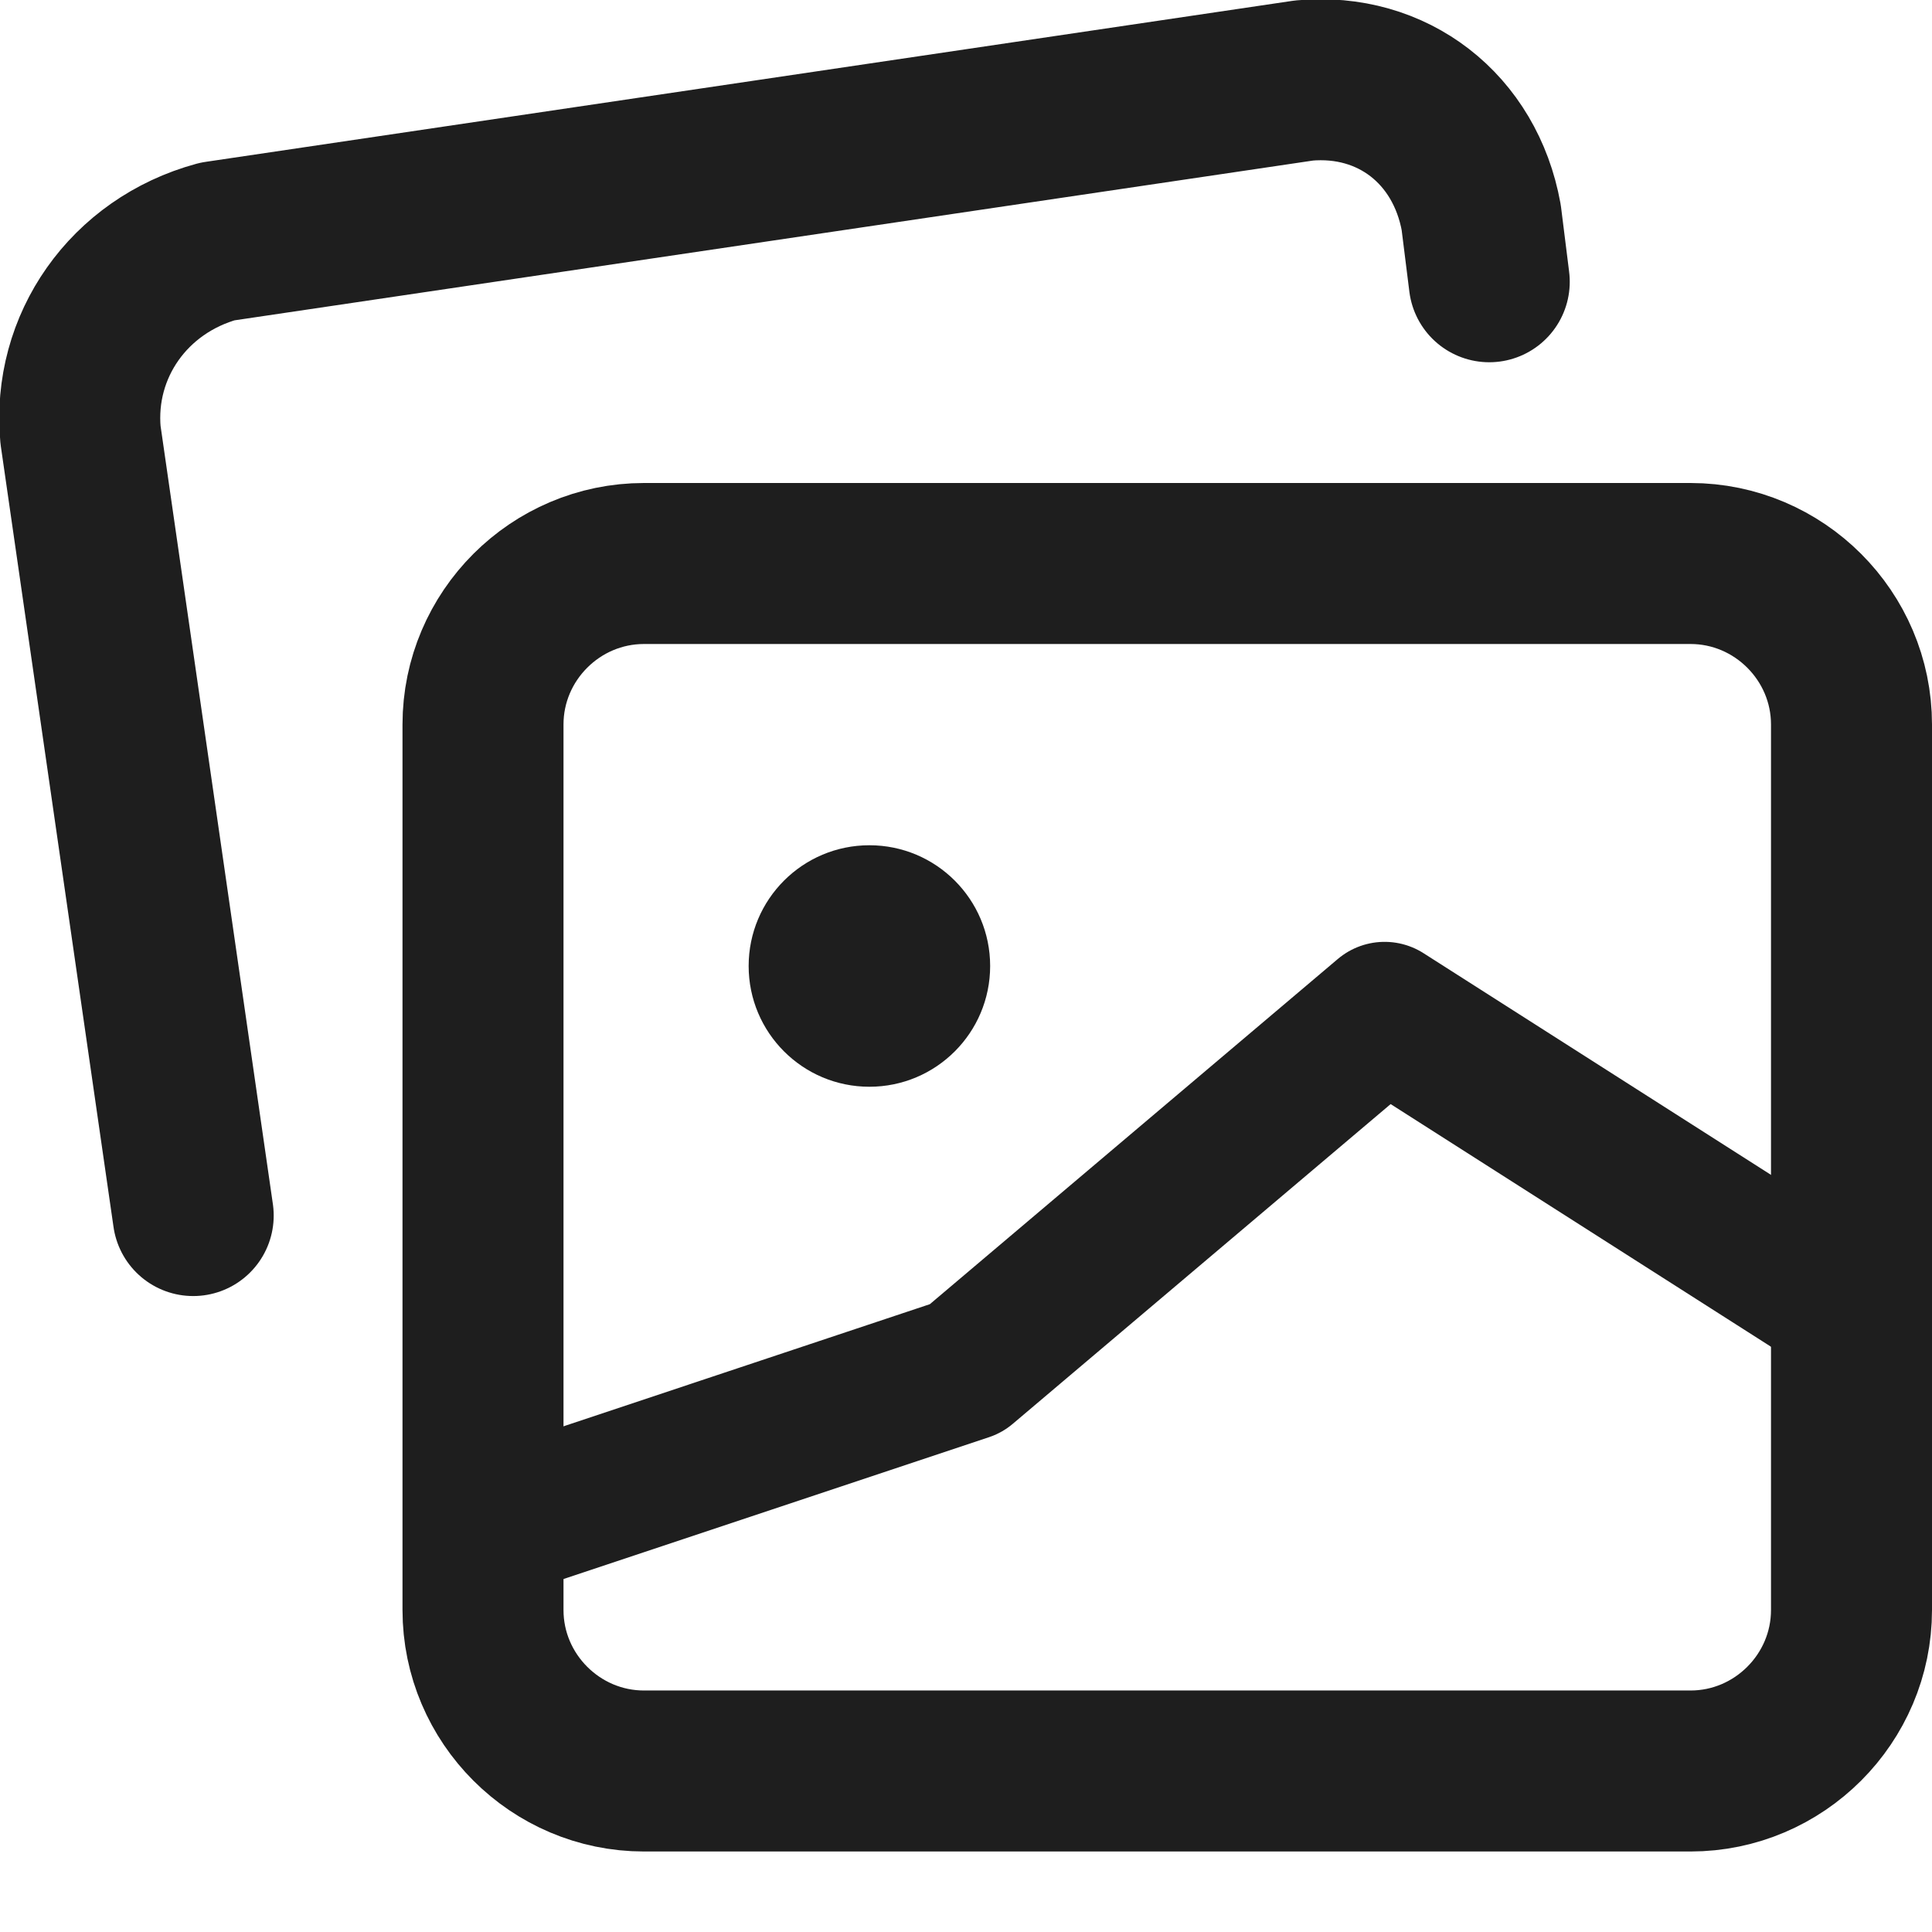 <?xml version="1.0" encoding="utf-8"?>
<!-- Generator: Adobe Illustrator 28.1.0, SVG Export Plug-In . SVG Version: 6.00 Build 0)  -->
<svg version="1.1" id="Layer_1" xmlns="http://www.w3.org/2000/svg" xmlns:xlink="http://www.w3.org/1999/xlink" x="0px" y="0px"
	 viewBox="0 0 24 24" style="enable-background:new 0 0 24 24;" xml:space="preserve">
<style type="text/css">
	.st0{fill:none;stroke:#1E1E1E;stroke-width:2;stroke-linecap:round;stroke-linejoin:round;stroke-miterlimit:10;}
	.st1{fill:none;stroke:#1E1E1E;stroke-width:1.7;stroke-linecap:round;stroke-linejoin:round;stroke-miterlimit:10;}
	.st2{fill:none;stroke:#1E1E1E;stroke-width:1.8;stroke-linecap:round;stroke-linejoin:round;stroke-miterlimit:10;}
	.st3{fill:#1E1E1E;}
	.st4{fill:#FFFFFF;stroke:#1E1E1E;stroke-width:2;stroke-linecap:round;stroke-linejoin:round;stroke-miterlimit:10;}
	.st5{fill:none;stroke:#1E1E1E;stroke-width:1.6;stroke-linecap:round;stroke-linejoin:round;stroke-miterlimit:10;}
	.st6{fill:none;stroke:#010101;stroke-width:2;stroke-linecap:round;stroke-linejoin:round;stroke-miterlimit:10;}
	.st7{fill:#010101;}
	.st8{fill:none;stroke:#010101;stroke-width:1.8;stroke-linecap:round;stroke-linejoin:round;stroke-miterlimit:10;}
</style>
<polyline class="st2" points="23,16.3 17.2,12.6 12,17 6,19 "/>
<path class="st0" d="M8,7C6.9,7,6,7.9,6,9v11c0,1.1,0.9,2,2,2h13c1.1,0,2-0.9,2-2V9c0-1.1-0.9-2-2-2H8z"/>
<circle class="st3" cx="10.8" cy="12" r="1.5"/>
<path class="st0" d="M18.5,3.5l-0.1-0.8c-0.2-1.1-1.1-1.8-2.2-1.7l-13.5,2C1.6,3.3,0.9,4.3,1,5.4l1.4,9.7"/>
</svg>
